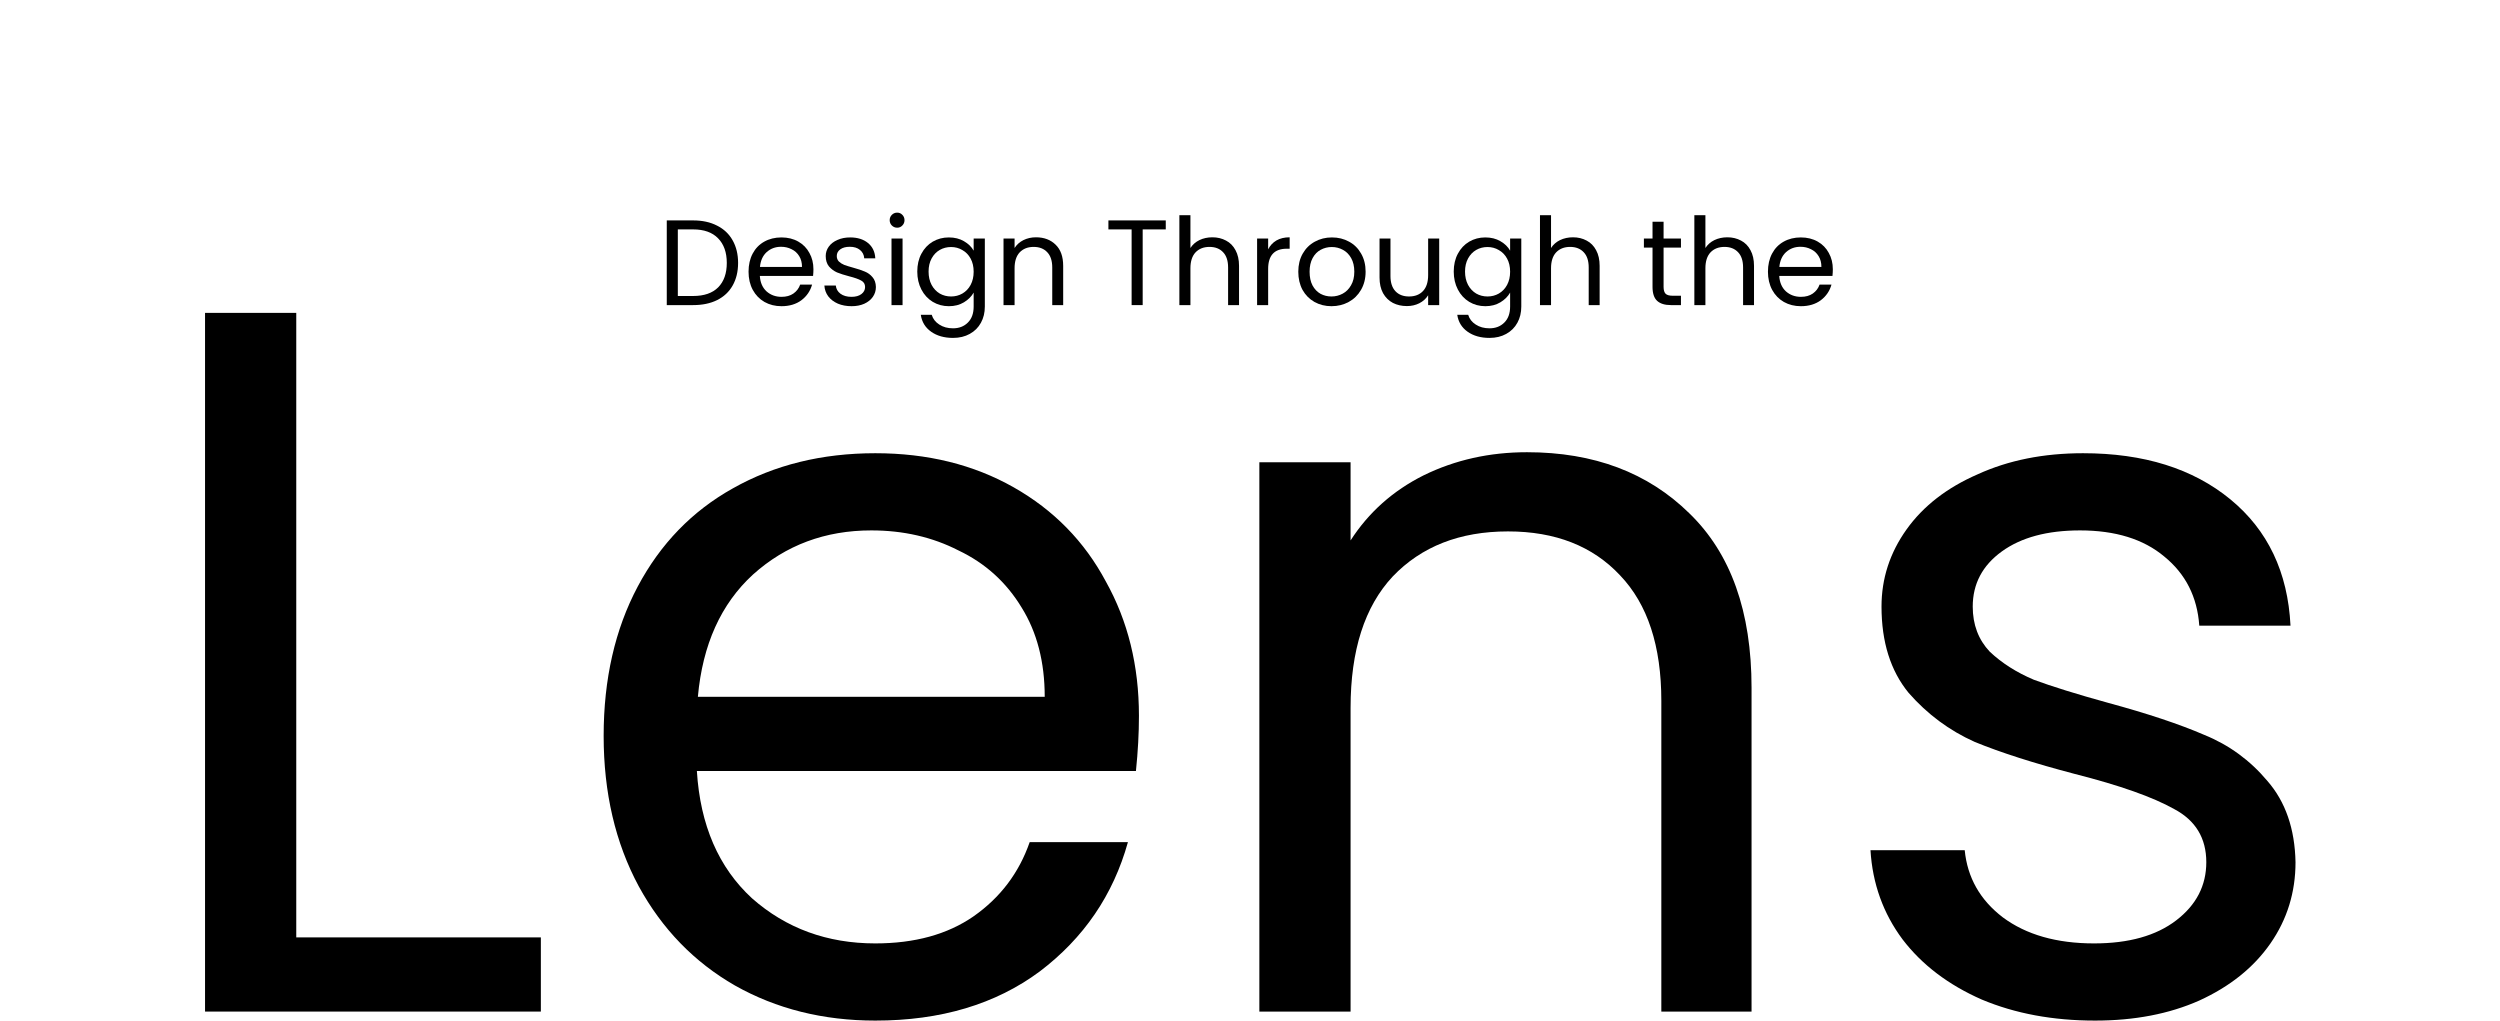 <?xml version="1.0" encoding="utf-8"?>
<svg xmlns="http://www.w3.org/2000/svg" fill="none" height="100%" overflow="visible" preserveAspectRatio="none" style="display: block;" viewBox="0 0 823 336" width="100%">
<g id="Headline">
<g id="Design Through the">
<path d="M228.18 72.56C231.22 72.56 233.847 73.133 236.06 74.28C238.3 75.4 240.007 77.013 241.18 79.12C242.38 81.227 242.98 83.707 242.98 86.56C242.98 89.413 242.38 91.893 241.18 94C240.007 96.08 238.3 97.68 236.06 98.8C233.847 99.893 231.22 100.44 228.18 100.44H219.5V72.56H228.18ZM228.18 97.44C231.78 97.44 234.527 96.493 236.42 94.6C238.313 92.68 239.26 90 239.26 86.56C239.26 83.093 238.3 80.387 236.38 78.44C234.487 76.493 231.753 75.52 228.18 75.52H223.14V97.44H228.18Z" fill="black"/>
<path d="M267.781 88.64C267.781 89.333 267.741 90.067 267.661 90.84H250.141C250.275 93 251.008 94.693 252.341 95.92C253.701 97.12 255.341 97.72 257.261 97.72C258.835 97.72 260.141 97.36 261.181 96.64C262.248 95.893 262.995 94.907 263.421 93.68H267.341C266.755 95.787 265.581 97.507 263.821 98.84C262.061 100.147 259.875 100.8 257.261 100.8C255.181 100.8 253.315 100.333 251.661 99.4C250.035 98.467 248.755 97.147 247.821 95.44C246.888 93.707 246.421 91.707 246.421 89.44C246.421 87.173 246.875 85.187 247.781 83.48C248.688 81.773 249.955 80.467 251.581 79.56C253.235 78.627 255.128 78.16 257.261 78.16C259.341 78.16 261.181 78.613 262.781 79.52C264.381 80.427 265.608 81.68 266.461 83.28C267.341 84.853 267.781 86.64 267.781 88.64ZM264.021 87.88C264.021 86.493 263.715 85.307 263.101 84.32C262.488 83.307 261.648 82.547 260.581 82.04C259.541 81.507 258.381 81.24 257.101 81.24C255.261 81.24 253.688 81.827 252.381 83C251.101 84.173 250.368 85.8 250.181 87.88H264.021Z" fill="black"/>
<path d="M280.346 100.8C278.666 100.8 277.159 100.52 275.826 99.96C274.493 99.373 273.439 98.573 272.666 97.56C271.893 96.52 271.466 95.333 271.386 94H275.146C275.253 95.093 275.759 95.987 276.666 96.68C277.599 97.373 278.813 97.72 280.306 97.72C281.693 97.72 282.786 97.413 283.586 96.8C284.386 96.187 284.786 95.413 284.786 94.48C284.786 93.52 284.359 92.813 283.506 92.36C282.653 91.88 281.333 91.413 279.546 90.96C277.919 90.533 276.586 90.107 275.546 89.68C274.533 89.227 273.653 88.573 272.906 87.72C272.186 86.84 271.826 85.693 271.826 84.28C271.826 83.16 272.159 82.133 272.826 81.2C273.493 80.267 274.439 79.533 275.666 79C276.893 78.44 278.293 78.16 279.866 78.16C282.293 78.16 284.253 78.773 285.746 80C287.239 81.227 288.039 82.907 288.146 85.04H284.506C284.426 83.893 283.959 82.973 283.106 82.28C282.279 81.587 281.159 81.24 279.746 81.24C278.439 81.24 277.399 81.52 276.626 82.08C275.853 82.64 275.466 83.373 275.466 84.28C275.466 85 275.693 85.6 276.146 86.08C276.626 86.533 277.213 86.907 277.906 87.2C278.626 87.467 279.613 87.773 280.866 88.12C282.439 88.547 283.719 88.973 284.706 89.4C285.693 89.8 286.533 90.413 287.226 91.24C287.946 92.067 288.319 93.147 288.346 94.48C288.346 95.68 288.013 96.76 287.346 97.72C286.679 98.68 285.733 99.44 284.506 100C283.306 100.533 281.919 100.8 280.346 100.8Z" fill="black"/>
<path d="M295.364 74.96C294.671 74.96 294.084 74.72 293.604 74.24C293.124 73.76 292.884 73.173 292.884 72.48C292.884 71.787 293.124 71.2 293.604 70.72C294.084 70.24 294.671 70 295.364 70C296.031 70 296.591 70.24 297.044 70.72C297.524 71.2 297.764 71.787 297.764 72.48C297.764 73.173 297.524 73.76 297.044 74.24C296.591 74.72 296.031 74.96 295.364 74.96ZM297.124 78.52V100.44H293.484V78.52H297.124Z" fill="black"/>
<path d="M312.368 78.16C314.261 78.16 315.915 78.573 317.328 79.4C318.768 80.227 319.835 81.267 320.528 82.52V78.52H324.208V100.92C324.208 102.92 323.781 104.693 322.928 106.24C322.075 107.813 320.848 109.04 319.248 109.92C317.675 110.8 315.835 111.24 313.728 111.24C310.848 111.24 308.448 110.56 306.528 109.2C304.608 107.84 303.475 105.987 303.128 103.64H306.728C307.128 104.973 307.955 106.04 309.208 106.84C310.461 107.667 311.968 108.08 313.728 108.08C315.728 108.08 317.355 107.453 318.608 106.2C319.888 104.947 320.528 103.187 320.528 100.92V96.32C319.808 97.6 318.741 98.667 317.328 99.52C315.915 100.373 314.261 100.8 312.368 100.8C310.421 100.8 308.648 100.32 307.048 99.36C305.475 98.4 304.235 97.053 303.328 95.32C302.421 93.587 301.968 91.613 301.968 89.4C301.968 87.16 302.421 85.2 303.328 83.52C304.235 81.813 305.475 80.493 307.048 79.56C308.648 78.627 310.421 78.16 312.368 78.16ZM320.528 89.44C320.528 87.787 320.195 86.347 319.528 85.12C318.861 83.893 317.955 82.96 316.808 82.32C315.688 81.653 314.448 81.32 313.088 81.32C311.728 81.32 310.488 81.64 309.368 82.28C308.248 82.92 307.355 83.853 306.688 85.08C306.021 86.307 305.688 87.747 305.688 89.4C305.688 91.08 306.021 92.547 306.688 93.8C307.355 95.027 308.248 95.973 309.368 96.64C310.488 97.28 311.728 97.6 313.088 97.6C314.448 97.6 315.688 97.28 316.808 96.64C317.955 95.973 318.861 95.027 319.528 93.8C320.195 92.547 320.528 91.093 320.528 89.44Z" fill="black"/>
<path d="M341.039 78.12C343.706 78.12 345.866 78.933 347.519 80.56C349.173 82.16 349.999 84.48 349.999 87.52V100.44H346.399V88.04C346.399 85.853 345.853 84.187 344.759 83.04C343.666 81.867 342.173 81.28 340.279 81.28C338.359 81.28 336.826 81.88 335.679 83.08C334.559 84.28 333.999 86.027 333.999 88.32V100.44H330.359V78.52H333.999V81.64C334.719 80.52 335.693 79.653 336.919 79.04C338.173 78.427 339.546 78.12 341.039 78.12Z" fill="black"/>
<path d="M383.769 72.56V75.52H376.169V100.44H372.529V75.52H364.889V72.56H383.769Z" fill="black"/>
<path d="M399.13 78.12C400.783 78.12 402.277 78.48 403.61 79.2C404.943 79.893 405.983 80.947 406.73 82.36C407.503 83.773 407.89 85.493 407.89 87.52V100.44H404.29V88.04C404.29 85.853 403.743 84.187 402.65 83.04C401.557 81.867 400.063 81.28 398.17 81.28C396.25 81.28 394.717 81.88 393.57 83.08C392.45 84.28 391.89 86.027 391.89 88.32V100.44H388.25V70.84H391.89V81.64C392.61 80.52 393.597 79.653 394.85 79.04C396.13 78.427 397.557 78.12 399.13 78.12Z" fill="black"/>
<path d="M417.476 82.08C418.116 80.827 419.023 79.853 420.196 79.16C421.396 78.467 422.849 78.12 424.556 78.12V81.88H423.596C419.516 81.88 417.476 84.093 417.476 88.52V100.44H413.836V78.52H417.476V82.08Z" fill="black"/>
<path d="M438.318 100.8C436.264 100.8 434.398 100.333 432.718 99.4C431.064 98.467 429.758 97.147 428.798 95.44C427.864 93.707 427.398 91.707 427.398 89.44C427.398 87.2 427.878 85.227 428.838 83.52C429.824 81.787 431.158 80.467 432.838 79.56C434.518 78.627 436.398 78.16 438.478 78.16C440.558 78.16 442.438 78.627 444.118 79.56C445.798 80.467 447.118 81.773 448.078 83.48C449.064 85.187 449.558 87.173 449.558 89.44C449.558 91.707 449.051 93.707 448.038 95.44C447.051 97.147 445.704 98.467 443.998 99.4C442.291 100.333 440.398 100.8 438.318 100.8ZM438.318 97.6C439.624 97.6 440.851 97.293 441.998 96.68C443.144 96.067 444.064 95.147 444.758 93.92C445.478 92.693 445.838 91.2 445.838 89.44C445.838 87.68 445.491 86.187 444.798 84.96C444.104 83.733 443.198 82.827 442.078 82.24C440.958 81.627 439.744 81.32 438.438 81.32C437.104 81.32 435.878 81.627 434.758 82.24C433.664 82.827 432.784 83.733 432.118 84.96C431.451 86.187 431.118 87.68 431.118 89.44C431.118 91.227 431.438 92.733 432.078 93.96C432.744 95.187 433.624 96.107 434.718 96.72C435.811 97.307 437.011 97.6 438.318 97.6Z" fill="black"/>
<path d="M473.784 78.52V100.44H470.144V97.2C469.45 98.32 468.477 99.2 467.224 99.84C465.997 100.453 464.637 100.76 463.144 100.76C461.437 100.76 459.904 100.413 458.544 99.72C457.184 99 456.104 97.933 455.304 96.52C454.53 95.107 454.144 93.387 454.144 91.36V78.52H457.744V90.88C457.744 93.04 458.29 94.707 459.384 95.88C460.477 97.027 461.97 97.6 463.864 97.6C465.81 97.6 467.344 97 468.464 95.8C469.584 94.6 470.144 92.853 470.144 90.56V78.52H473.784Z" fill="black"/>
<path d="M488.97 78.16C490.863 78.16 492.516 78.573 493.93 79.4C495.37 80.227 496.436 81.267 497.13 82.52V78.52H500.81V100.92C500.81 102.92 500.383 104.693 499.53 106.24C498.676 107.813 497.45 109.04 495.85 109.92C494.276 110.8 492.436 111.24 490.33 111.24C487.45 111.24 485.05 110.56 483.13 109.2C481.21 107.84 480.076 105.987 479.73 103.64H483.33C483.73 104.973 484.556 106.04 485.81 106.84C487.063 107.667 488.57 108.08 490.33 108.08C492.33 108.08 493.956 107.453 495.21 106.2C496.49 104.947 497.13 103.187 497.13 100.92V96.32C496.41 97.6 495.343 98.667 493.93 99.52C492.516 100.373 490.863 100.8 488.97 100.8C487.023 100.8 485.25 100.32 483.65 99.36C482.076 98.4 480.836 97.053 479.93 95.32C479.023 93.587 478.57 91.613 478.57 89.4C478.57 87.16 479.023 85.2 479.93 83.52C480.836 81.813 482.076 80.493 483.65 79.56C485.25 78.627 487.023 78.16 488.97 78.16ZM497.13 89.44C497.13 87.787 496.796 86.347 496.13 85.12C495.463 83.893 494.556 82.96 493.41 82.32C492.29 81.653 491.05 81.32 489.69 81.32C488.33 81.32 487.09 81.64 485.97 82.28C484.85 82.92 483.956 83.853 483.29 85.08C482.623 86.307 482.29 87.747 482.29 89.4C482.29 91.08 482.623 92.547 483.29 93.8C483.956 95.027 484.85 95.973 485.97 96.64C487.09 97.28 488.33 97.6 489.69 97.6C491.05 97.6 492.29 97.28 493.41 96.64C494.556 95.973 495.463 95.027 496.13 93.8C496.796 92.547 497.13 91.093 497.13 89.44Z" fill="black"/>
<path d="M517.841 78.12C519.494 78.12 520.988 78.48 522.321 79.2C523.654 79.893 524.694 80.947 525.441 82.36C526.214 83.773 526.601 85.493 526.601 87.52V100.44H523.001V88.04C523.001 85.853 522.454 84.187 521.361 83.04C520.268 81.867 518.774 81.28 516.881 81.28C514.961 81.28 513.428 81.88 512.281 83.08C511.161 84.28 510.601 86.027 510.601 88.32V100.44H506.961V70.84H510.601V81.64C511.321 80.52 512.308 79.653 513.561 79.04C514.841 78.427 516.268 78.12 517.841 78.12Z" fill="black"/>
<path d="M547.651 81.52V94.44C547.651 95.507 547.878 96.267 548.331 96.72C548.784 97.147 549.571 97.36 550.691 97.36H553.371V100.44H550.091C548.064 100.44 546.544 99.973 545.531 99.04C544.518 98.107 544.011 96.573 544.011 94.44V81.52H541.171V78.52H544.011V73H547.651V78.52H553.371V81.52H547.651Z" fill="black"/>
<path d="M568.661 78.12C570.315 78.12 571.808 78.48 573.141 79.2C574.475 79.893 575.515 80.947 576.261 82.36C577.035 83.773 577.421 85.493 577.421 87.52V100.44H573.821V88.04C573.821 85.853 573.275 84.187 572.181 83.04C571.088 81.867 569.595 81.28 567.701 81.28C565.781 81.28 564.248 81.88 563.101 83.08C561.981 84.28 561.421 86.027 561.421 88.32V100.44H557.781V70.84H561.421V81.64C562.141 80.52 563.128 79.653 564.381 79.04C565.661 78.427 567.088 78.12 568.661 78.12Z" fill="black"/>
<path d="M603.367 88.64C603.367 89.333 603.327 90.067 603.247 90.84H585.727C585.861 93 586.594 94.693 587.927 95.92C589.287 97.12 590.927 97.72 592.847 97.72C594.421 97.72 595.727 97.36 596.767 96.64C597.834 95.893 598.581 94.907 599.007 93.68H602.927C602.341 95.787 601.167 97.507 599.407 98.84C597.647 100.147 595.461 100.8 592.847 100.8C590.767 100.8 588.901 100.333 587.247 99.4C585.621 98.467 584.341 97.147 583.407 95.44C582.474 93.707 582.007 91.707 582.007 89.44C582.007 87.173 582.461 85.187 583.367 83.48C584.274 81.773 585.541 80.467 587.167 79.56C588.821 78.627 590.714 78.16 592.847 78.16C594.927 78.16 596.767 78.613 598.367 79.52C599.967 80.427 601.194 81.68 602.047 83.28C602.927 84.853 603.367 86.64 603.367 88.64ZM599.607 87.88C599.607 86.493 599.301 85.307 598.687 84.32C598.074 83.307 597.234 82.547 596.167 82.04C595.127 81.507 593.967 81.24 592.687 81.24C590.847 81.24 589.274 81.827 587.967 83C586.687 84.173 585.954 85.8 585.767 87.88H599.607Z" fill="black"/>
</g>
<g id="Lens">
<path d="M97.53 308.59H178.05V333.01H67.5V103H97.53V308.59Z" fill="black"/>
<path d="M374.941 235.66C374.941 241.38 374.611 247.43 373.951 253.81H229.411C230.511 271.63 236.561 285.6 247.561 295.72C258.781 305.62 272.311 310.57 288.151 310.57C301.131 310.57 311.911 307.6 320.491 301.66C329.291 295.5 335.451 287.36 338.971 277.24H371.311C366.471 294.62 356.791 308.81 342.271 319.81C327.751 330.59 309.711 335.98 288.151 335.98C270.991 335.98 255.591 332.13 241.951 324.43C228.531 316.73 217.971 305.84 210.271 291.76C202.571 277.46 198.721 260.96 198.721 242.26C198.721 223.56 202.461 207.17 209.941 193.09C217.421 179.01 227.871 168.23 241.291 160.75C254.931 153.05 270.551 149.2 288.151 149.2C305.311 149.2 320.491 152.94 333.691 160.42C346.891 167.9 357.011 178.24 364.051 191.44C371.311 204.42 374.941 219.16 374.941 235.66ZM343.921 229.39C343.921 217.95 341.391 208.16 336.331 200.02C331.271 191.66 324.341 185.39 315.541 181.21C306.961 176.81 297.391 174.61 286.831 174.61C271.651 174.61 258.671 179.45 247.891 189.13C237.331 198.81 231.281 212.23 229.741 229.39H343.921Z" fill="black"/>
<path d="M502.69 148.87C524.69 148.87 542.51 155.58 556.15 169C569.79 182.2 576.61 201.34 576.61 226.42V333.01H546.91V230.71C546.91 212.67 542.4 198.92 533.38 189.46C524.36 179.78 512.04 174.94 496.42 174.94C480.58 174.94 467.93 179.89 458.47 189.79C449.23 199.69 444.61 214.1 444.61 233.02V333.01H414.58V152.17H444.61V177.91C450.55 168.67 458.58 161.52 468.7 156.46C479.04 151.4 490.37 148.87 502.69 148.87Z" fill="black"/>
<path d="M689.684 335.98C675.824 335.98 663.394 333.67 652.394 329.05C641.394 324.21 632.704 317.61 626.324 309.25C619.944 300.67 616.424 290.88 615.764 279.88H646.784C647.664 288.9 651.844 296.27 659.324 301.99C667.024 307.71 677.034 310.57 689.354 310.57C700.794 310.57 709.814 308.04 716.414 302.98C723.014 297.92 726.314 291.54 726.314 283.84C726.314 275.92 722.794 270.09 715.754 266.35C708.714 262.39 697.824 258.54 683.084 254.8C669.664 251.28 658.664 247.76 650.084 244.24C641.724 240.5 634.464 235.11 628.304 228.07C622.364 220.81 619.394 211.35 619.394 199.69C619.394 190.45 622.144 181.98 627.644 174.28C633.144 166.58 640.954 160.53 651.074 156.13C661.194 151.51 672.744 149.2 685.724 149.2C705.744 149.2 721.914 154.26 734.234 164.38C746.554 174.5 753.154 188.36 754.034 205.96H724.004C723.344 196.5 719.494 188.91 712.454 183.19C705.634 177.47 696.394 174.61 684.734 174.61C673.954 174.61 665.374 176.92 658.994 181.54C652.614 186.16 649.424 192.21 649.424 199.69C649.424 205.63 651.294 210.58 655.034 214.54C658.994 218.28 663.834 221.36 669.554 223.78C675.494 225.98 683.634 228.51 693.974 231.37C706.954 234.89 717.514 238.41 725.654 241.93C733.794 245.23 740.724 250.29 746.444 257.11C752.384 263.93 755.464 272.84 755.684 283.84C755.684 293.74 752.934 302.65 747.434 310.57C741.934 318.49 734.124 324.76 724.004 329.38C714.104 333.78 702.664 335.98 689.684 335.98Z" fill="black"/>
</g>
</g>
</svg>